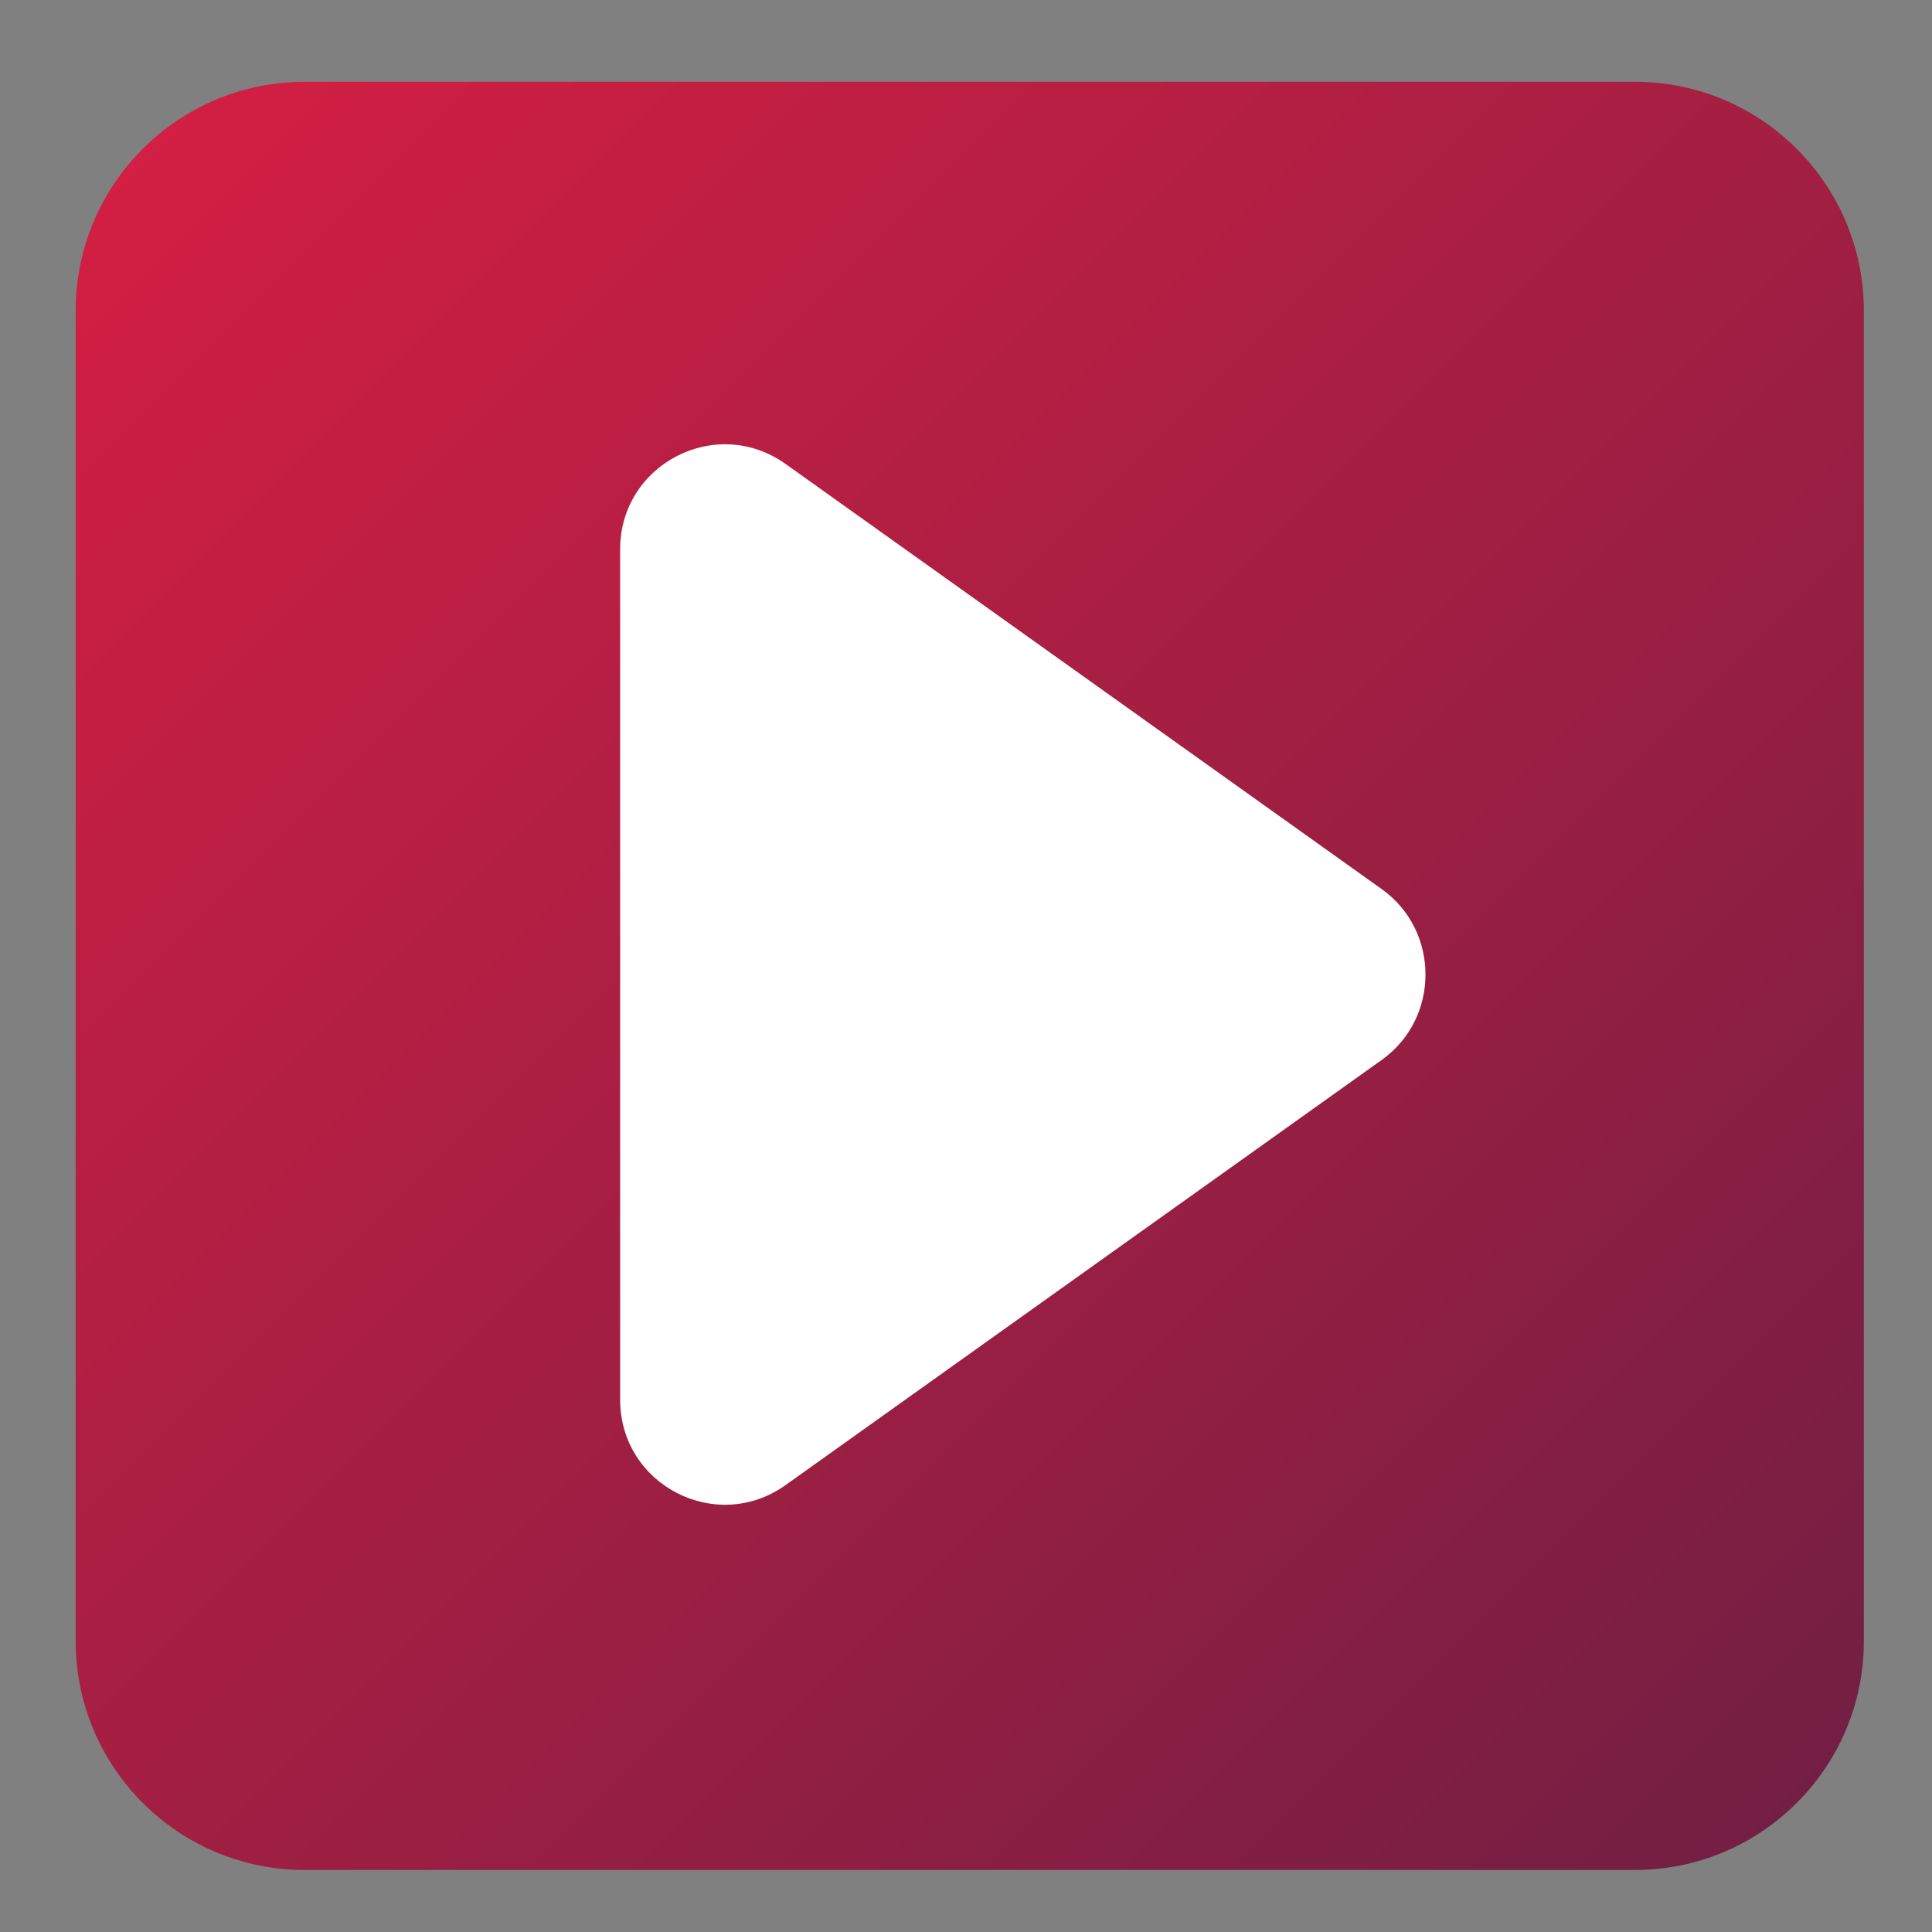 <?xml version="1.0" encoding="utf-8"?>
<!-- Generator: Adobe Illustrator 27.9.6, SVG Export Plug-In . SVG Version: 9.03 Build 54986)  -->
<svg version="1.1" xmlns="http://www.w3.org/2000/svg" xmlns:xlink="http://www.w3.org/1999/xlink" x="0px" y="0px" width="283.5px"
	 height="283.5px" viewBox="0 0 283.5 283.5" style="enable-background:new 0 0 283.5 283.5;" xml:space="preserve">
<rect x="0" y="0" width="283.5" height="283.5" fill="#808080" stroke="none"/>
<style type="text/css">
	.st0{fill:url(#SVGID_1_);}
	.st1{display:none;}
	.st2{display:inline;fill:#FFFFFF;}
	.st3{display:inline;}
	.st4{fill:#FFFFFF;}
	.st5{fill-rule:evenodd;clip-rule:evenodd;fill:#FFFFFF;}
</style>
<g id="Base">
	
		<linearGradient id="SVGID_1_" gradientUnits="userSpaceOnUse" x1="20.912" y1="264.551" x2="263.664" y2="21.799" gradientTransform="matrix(6.123234e-17 1 -1 6.123234e-17 285.463 0.887)">
		<stop  offset="0" style="stop-color:#D21F43"/>
		<stop  offset="1" style="stop-color:#731F43"/>
	</linearGradient>
	<path class="st0" d="M11.1,240.8V45.6c0-18.6,15.1-33.6,33.6-33.6h195.2c18.6,0,33.6,15.1,33.6,33.6v195.2
		c0,18.6-15.1,33.6-33.6,33.6H44.7C26.1,274.4,11.1,259.3,11.1,240.8z"/>
</g>
<g id="Tv" class="st1">
	<path class="st2" d="M185.4,103.2H162c0-4.8-3.7-8.9-9.3-11.3l14.4-22.1c0.3,0.1,0.7,0.1,1,0.1c3.4,0,6.1-2.7,6.1-6.1
		c0-3.4-2.7-6.1-6.1-6.1s-6.1,2.7-6.1,6.1c0,1.2,0.4,2.4,1,3.4l-15.1,23.3c-1.7-0.3-3.5-0.5-5.4-0.5c-1.9,0-3.7,0.2-5.4,0.5
		l-27.2-41.9c0.6-0.9,0.9-2,0.9-3.2c0-3.3-2.6-5.9-5.9-5.9c-3.3,0-5.9,2.6-5.9,5.9c0,3.3,2.6,5.9,5.9,5.9c0.3,0,0.6,0,0.9-0.1
		l26.4,40.7c-5.6,2.3-9.3,6.5-9.3,11.3H99.6c-22.6,0-40.8,18.3-40.8,40.8V189c0,19,13,35,30.6,39.5c-0.2,3.3-0.3,10.5,2.4,10.5
		c2.4,0,6.3-5.6,8.5-9.2h84.3c2.3,3.6,6.2,9.2,8.5,9.2c2.7,0,2.6-7.2,2.4-10.5c17.6-4.5,30.6-20.5,30.6-39.5V144
		C226.2,121.5,207.9,103.2,185.4,103.2z M177,205.9H86.6c-4.4,0-8-3.6-8-8v-62.8c0-4.4,3.6-8,8-8H177c4.4,0,8,3.6,8,8v62.8
		C185.1,202.3,181.5,205.9,177,205.9z M202.1,191.7c-5.2,0-9.5-4.3-9.5-9.5c0-5.2,4.3-9.5,9.5-9.5c5.2,0,9.5,4.3,9.5,9.5
		C211.6,187.4,207.4,191.7,202.1,191.7z M202.1,154.9c-5.2,0-9.5-4.3-9.5-9.5c0-5.2,4.3-9.5,9.5-9.5c5.2,0,9.5,4.3,9.5,9.5
		C211.6,150.7,207.4,154.9,202.1,154.9z"/>
</g>
<g id="Micro" class="st1">
	<g class="st3">
		<path class="st4" d="M112.7,131.4c0-3.1,0-6,0-8.9c0-0.4,0.2-0.5,0.6-0.5c4.5,0,9.1,0.1,13.6,0.1c2.1,0,3.7-0.8,4.7-2.7
			c1.1-2.2-0.5-5.4-3.1-5.5c-5.1-0.2-10.1-0.2-15.2-0.3c-0.5,0-0.6-0.2-0.6-0.6c0-2.9,0-5.8,0-8.8c0.2,0,0.4-0.1,0.6-0.1
			c4.5,0.1,9.1,0.1,13.6,0.2c1.7,0,3.3-0.2,4.3-1.9c1.4-2.5,0.3-5.9-2.7-6.3c-1.2-0.1-2.4-0.2-3.6-0.2c-4.1,0-8.2,0-12.3-0.1
			c0-1.6-0.1-3,0-4.5c0.1-2.7,0-5.4,0.6-7.9c2.2-10.6,11.5-18.5,22.4-18.6c11.6-0.1,22.8-1.6,30.8,8.8c5.6,7.1,5.2,13.8,5.1,22.3
			c-4.3,0-8.6,0-12.9,0c-0.7,0-1.5,0.1-2.2,0.1c-3.1,0.3-4.2,2.9-3.5,5.4c0.5,1.7,1.6,2.7,3.3,2.9c5.1,0.3,10.1-0.1,15.2-0.1
			c0,3.2,0,6.3,0,9.5c-4.6,0-9.1,0-13.6,0c-0.7,0-1.5,0-2.2,0.2c-1.9,0.5-2.9,2.1-2.9,4.1c0.1,2.1,1.2,3.5,3.2,3.8
			c1.2,0.2,2.4,0.2,3.6,0.2c3.8,0,7.5,0,11.3-0.1c0.4,0,0.7,0,0.7,0.5c0,2.9,0,5.9,0,8.9c-4.3,0.1-8.6-0.1-12.9,0
			c-1.3,0-2.6,0.2-3.8,0.7c-3.1,1.2-2.5,6.8,0.8,7.4c1.2,0.3,2.3,0.4,3.5,0.4c4.1,0.1,8.2-0.1,12.3,0.1c0.7,7.7,0.1,15.1-4.9,21.5
			c-4.8,6.3-12.2,9.8-20.1,9.6c-3.4,0.1-6.9,0-10.3,0c-4.4-0.1-8.4-1.6-12.1-3.9c-5.4-3.5-8.8-8.5-10.4-14.7
			c-1.1-3.9-0.8-7.9-0.8-11.9c0-0.6,0.4-0.7,0.9-0.7c3.7,0,7.5,0,11.2,0c1.1,0,2.2-0.2,3.3-0.3c2.2-0.1,4.3-2.6,3.7-5.2
			c-0.3-1.3-1-2.4-2.5-2.6c-1.3-0.2-2.7-0.4-4-0.4C121.1,131.3,116.9,131.4,112.7,131.4z"/>
		<path class="st4" d="M147.8,189.2c0,7.2,0,14.3,0,21.5c7.8,0.1,15.5,0.1,23.3,0.2c2.6,0,4.8,2,5.2,4.5c0.4,2.6-1.9,5.6-4.6,5.7
			c-18.9,0.4-37.8,0-56.7,0.1c-1.2,0-2.5-0.1-3.7-0.4c-3-1-4.5-5-2.1-7.9c1.2-1.4,2.7-2.1,4.5-2.1c7.3,0,14.5-0.1,21.8-0.2
			c0.8,0,1.1-0.2,1-1.1c-0.1-6.8,0-13.5-0.1-20.3c-23.4-0.3-41.5-18.8-41.6-42.1c0-8.3,0-16.7,0-25c0-1.9,0.1-3.9,1.3-5.5
			c1.8-2.5,4.9-2.3,6.4,0.4c0.8,1.5,1,3.1,1,4.7c0,6,0,11.9,0,17.9c0,3.8-0.1,7.5,0.2,11.3c0.9,11.6,8.8,22.3,19.4,26.9
			c3.2,1.4,6.6,2.5,10.2,2.5c16.6,0.6,30.4,1.3,41.1-13.7c3.8-5.3,6-11.2,6.1-17.8c0.1-8.6,0.1-17.3,0.2-25.9c0-1.2,0-2.5,0.2-3.7
			c0.2-1.4,0.8-2.6,1.8-3.5c1.4-1.2,3.7-1.1,5,0.4c1.2,1.3,1.6,3,1.6,4.7c0,6.7,0,13.4,0,20.1c0,3.5,0.1,7-0.2,10.5
			C187.7,172.4,169.1,189.6,147.8,189.2z"/>
	</g>
</g>
<g id="Audio" class="st1">
	<g class="st3">
		<path class="st4" d="M147.7,75.7l-46.5,28.2c-0.7,0.5-1.5,0.9-2.2,1.4H70.8c-5.7,0-10.4,4.7-10.4,10.4v54.1
			c0,5.7,4.7,10.4,10.4,10.4H99c0.7,0.5,1.4,1,2.2,1.4l46.5,28.2c2.5,1.5,5.7-0.3,5.7-3.2l0-127.8C153.4,76,150.2,74.2,147.7,75.7z"
			/>
		<path class="st4" d="M200.9,90c-2.6-2.5-6.8-2.4-9.3,0.2c-2.5,2.6-2.4,6.8,0.2,9.3c11.8,11.4,18.5,26.7,18.8,43.2
			c0.3,16.4-5.9,32-17.3,43.8c-2.5,2.6-2.4,6.8,0.2,9.3c1.3,1.2,2.9,1.8,4.6,1.8c1.7,0,3.4-0.7,4.7-2
			C231.3,165.9,230.5,118.6,200.9,90z"/>
		<path class="st4" d="M182.2,113.8c-2.6-2.5-6.8-2.4-9.3,0.2c-2.5,2.6-2.4,6.8,0.2,9.3c12.5,12.1,12.8,32.1,0.8,44.5
			c-2.5,2.6-2.4,6.8,0.2,9.3c1.3,1.2,2.9,1.8,4.6,1.8c1.7,0,3.4-0.7,4.7-2C200.4,159.2,199.9,130.9,182.2,113.8z"/>
	</g>
</g>
<g id="Llums" class="st1">
	<g class="st3">
		<path class="st4" d="M241.5,133l-23.5-45.9c-0.5-1.1-1.5-1.9-2.7-2.3c-1.1-0.4-2.3-0.3-3.4,0.3l-8.1,4.2l-20-39.2
			c-1.1-2.3-3.8-3.2-6.1-2s-3.2,3.8-2,6.1l19.9,39.1l-11.1,5.7L163,56.5l1.1-0.6c2.3-1.1,3.2-3.8,2-6.1c-1.1-2.3-3.8-3.2-6.1-2
			l-5.2,2.7c-2.3,1.1-3.2,3.8-2,6.1l23.8,46.6l-12.5,6.4c-9.9-3-21-2.3-30.9,2.8l-40.4,20.6c-2.3,1.1-3.2,3.8-2,6.1l7,13.7
			c-9.6,5.9-13.1,18.4-7.9,28.7c3.9,7.6,11.6,12,19.7,12c2.8,0,5.5-0.5,8.2-1.5l6.9,13.6c0.5,1.1,1.5,1.9,2.7,2.3
			c0.5,0.1,0.9,0.3,1.4,0.3c0.8,0,1.4-0.3,2-0.5l40.4-20.6c9.7-4.9,16.9-13.2,20.5-23.4l47.8-24.5
			C241.8,137.9,242.7,135.3,241.5,133z M98,177.3c-3-5.8-1.2-12.8,4-16.5l11.7,22.9C107.7,185.7,101,183.1,98,177.3z M167.2,178.7
			l-36.4,18.6l-29.8-58.4l36.2-18.4c16.2-8.2,36-1.9,44.2,14.3c4,7.8,4.7,16.7,2,25C180.8,168,175,174.7,167.2,178.7z M194,152.1
			c0.4-7.4-1.1-14.8-4.5-21.5c-3.5-6.9-8.7-12.4-14.9-16.3l37.3-19l19.3,37.9L194,152.1z"/>
		<path class="st4" d="M198.9,134.4c-2.3,1.1-3.2,3.8-2,6.1c0.8,1.6,2.4,2.5,4,2.5c0.8,0,1.4-0.1,2-0.5l19.2-9.8
			c2.3-1.1,3.2-3.8,2-6.1s-3.8-3.2-6.1-2L198.9,134.4z"/>
		<path class="st4" d="M193.2,123.3c-2.3,1.1-3.2,3.8-2,6.1c0.8,1.6,2.4,2.5,4,2.5c0.8,0,1.4-0.1,2-0.5l19.2-9.8
			c2.3-1.1,3.2-3.8,2-6.1s-3.8-3.2-6.1-2L193.2,123.3z"/>
		<path class="st4" d="M206.7,102.2l-19.2,9.8c-2.3,1.1-3.2,3.8-2,6.1c0.8,1.6,2.4,2.5,4,2.5c0.8,0,1.4-0.1,2-0.5l19.2-9.8
			c2.3-1.1,3.2-3.8,2-6.1S209,101.1,206.7,102.2z"/>
		<path class="st4" d="M83.6,185.1c-1.3-2.1-4-3-6.2-1.8L43.7,202c-2.1,1.3-3,4-1.8,6.2c0.9,1.5,2.4,2.4,4,2.4
			c0.6,0,1.4-0.1,2.1-0.6l33.7-18.7C84,190.1,84.9,187.3,83.6,185.1z"/>
		<path class="st4" d="M82.4,193.5l-25.2,29.2c-1.6,1.9-1.4,4.8,0.5,6.4c0.9,0.8,2,1.1,3,1.1c1.3,0,2.5-0.6,3.5-1.6l25.1-29.2
			c1.6-1.9,1.4-4.8-0.5-6.4C86.9,191.3,84,191.6,82.4,193.5z"/>
		<path class="st4" d="M78.8,175.5c-0.6-2.4-3.2-3.9-5.6-3.3l-37.5,9.2c-2.4,0.6-3.9,3.2-3.3,5.6c0.5,2,2.4,3.4,4.4,3.4
			c0.4,0,0.8,0,1.1-0.1l37.5-9.2C78,180.5,79.5,177.9,78.8,175.5z"/>
	</g>
</g>
<g id="Streaming">
	<path class="st4" d="M202.8,155.5l-87.5,62.4c-10.2,7.3-24.3,0-24.3-12.5V80.6c0-12.5,14.1-19.8,24.3-12.5l87.5,62.4
		C211.3,136.6,211.3,149.4,202.8,155.5z"/>
</g>
<g id="Camera" class="st1">
	<g class="st3">
		<path class="st5" d="M224.3,93.1L224.3,93.1l-33.1,20.2V84.5H69.3c-10.1,0-18.7,8.7-18.7,18.7v78.5c0,10.1,8.6,18,18.7,18h38.3
			h7.9h13.7h8.6h53.4v-28.1l33.1,20.2h9.4V93.1H224.3z"/>
	</g>
</g>
</svg>
